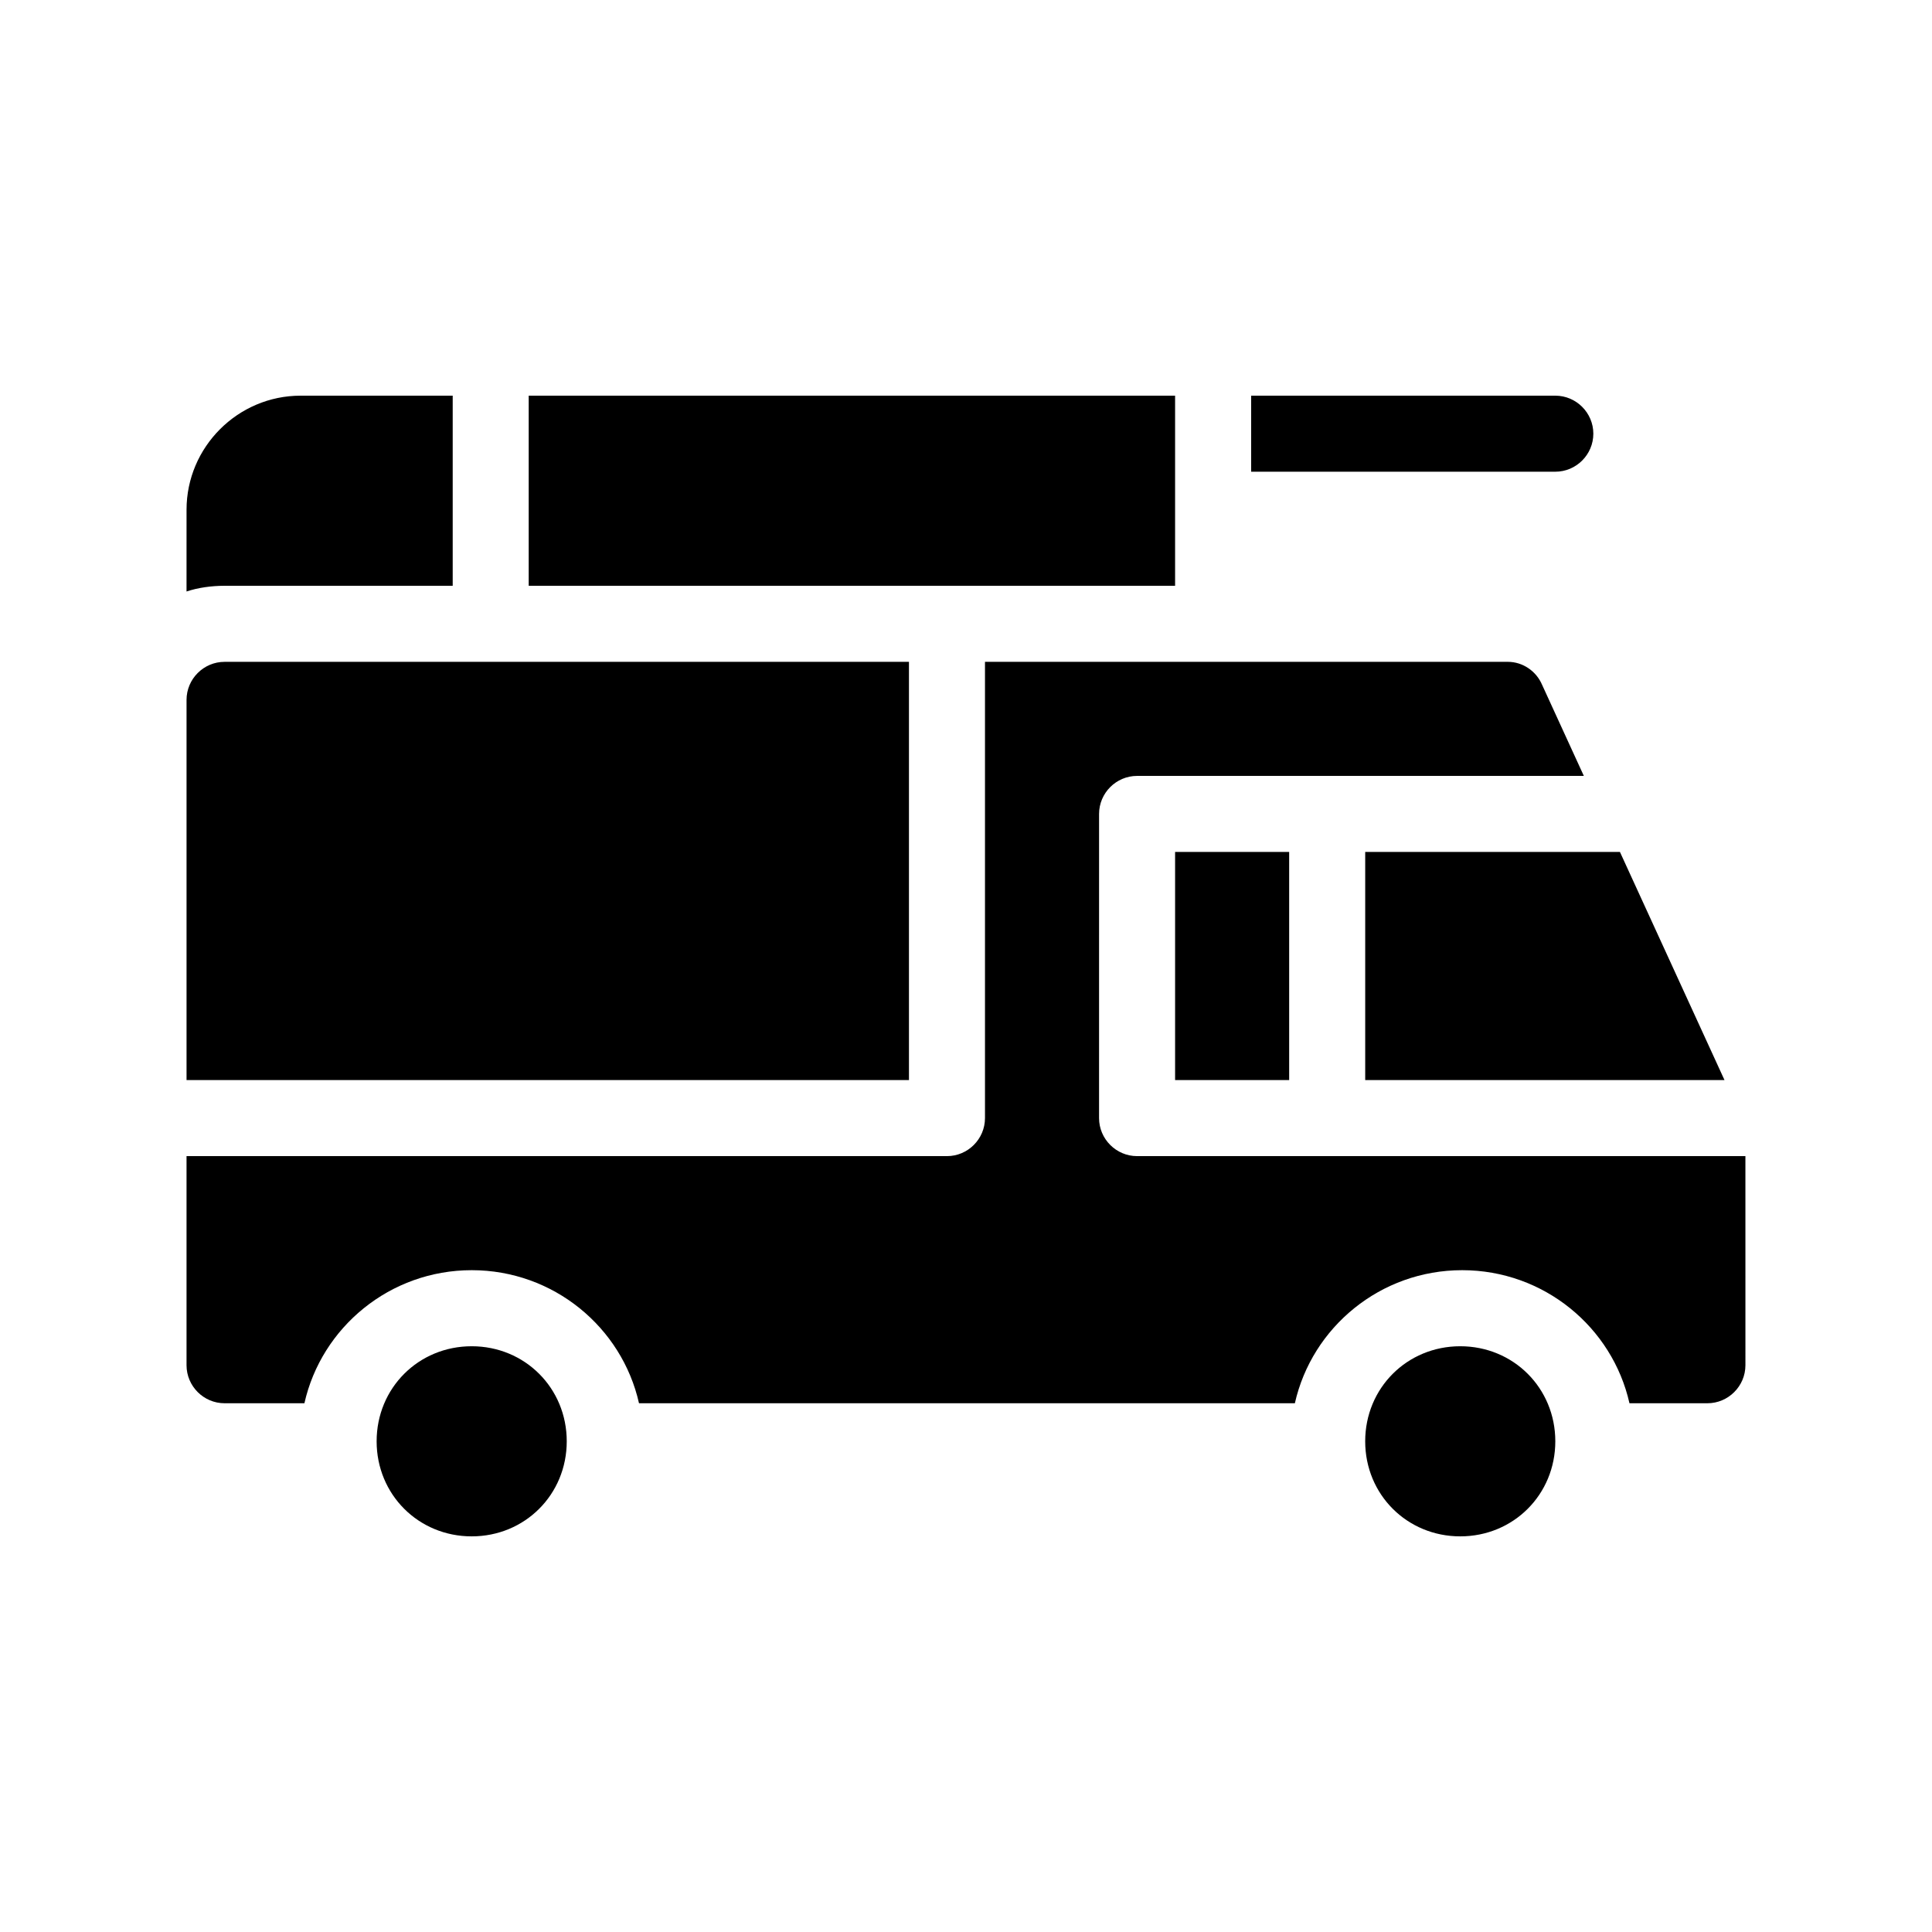 <?xml version="1.0" encoding="UTF-8"?>
<!-- Uploaded to: ICON Repo, www.iconrepo.com, Generator: ICON Repo Mixer Tools -->
<svg fill="#000000" width="800px" height="800px" version="1.1" viewBox="144 144 512 512" xmlns="http://www.w3.org/2000/svg">
 <path d="m203.51 299.24c-3.527 0-7.055 0.504-10.078 1.512l0.004-21.664c0-16.625 13.602-30.23 30.23-30.23h40.305v50.383zm362.74-40.305c0-5.543-4.535-10.078-10.078-10.078h-80.605v20.152h80.609c5.543 0 10.074-4.535 10.074-10.074zm-120.91 191.45c-5.543 0-10.078-4.535-10.078-10.078l0.004-80.605c0-5.543 4.535-10.078 10.078-10.078h118.39l-11.082-24.184c-1.512-3.527-5.039-6.047-9.07-6.047l-138.55 0.004v120.91c0 5.543-4.535 10.078-10.078 10.078l-201.52-0.004v55.418c0 5.543 4.535 10.078 10.078 10.078h21.16c4.535-20.152 22.672-35.266 44.336-35.266 21.664 0 39.801 15.113 44.336 35.266h173.81c4.535-20.152 22.672-35.266 44.336-35.266 21.664 0 39.801 15.113 44.336 35.266h20.652c5.543 0 10.078-4.535 10.078-10.078l-0.004-55.418zm-60.457-130.99h-181.37c-5.543 0-10.078 4.535-10.078 10.078v100.76h191.45zm120.91 110.84h95.219l-27.711-60.457h-67.508zm-20.152 0v-60.457h-30.23v60.457zm-216.64 70.535c-14.105 0-25.191 11.082-25.191 25.191 0 14.105 11.082 25.191 25.191 25.191 14.105 0 25.191-11.082 25.191-25.191s-11.086-25.191-25.191-25.191zm261.98 0c-14.105 0-25.191 11.082-25.191 25.191 0 14.105 11.082 25.191 25.191 25.191 14.105 0 25.191-11.082 25.191-25.191s-11.086-25.191-25.191-25.191zm-75.57-251.91h-171.3v50.383h171.3z"/>
</svg>